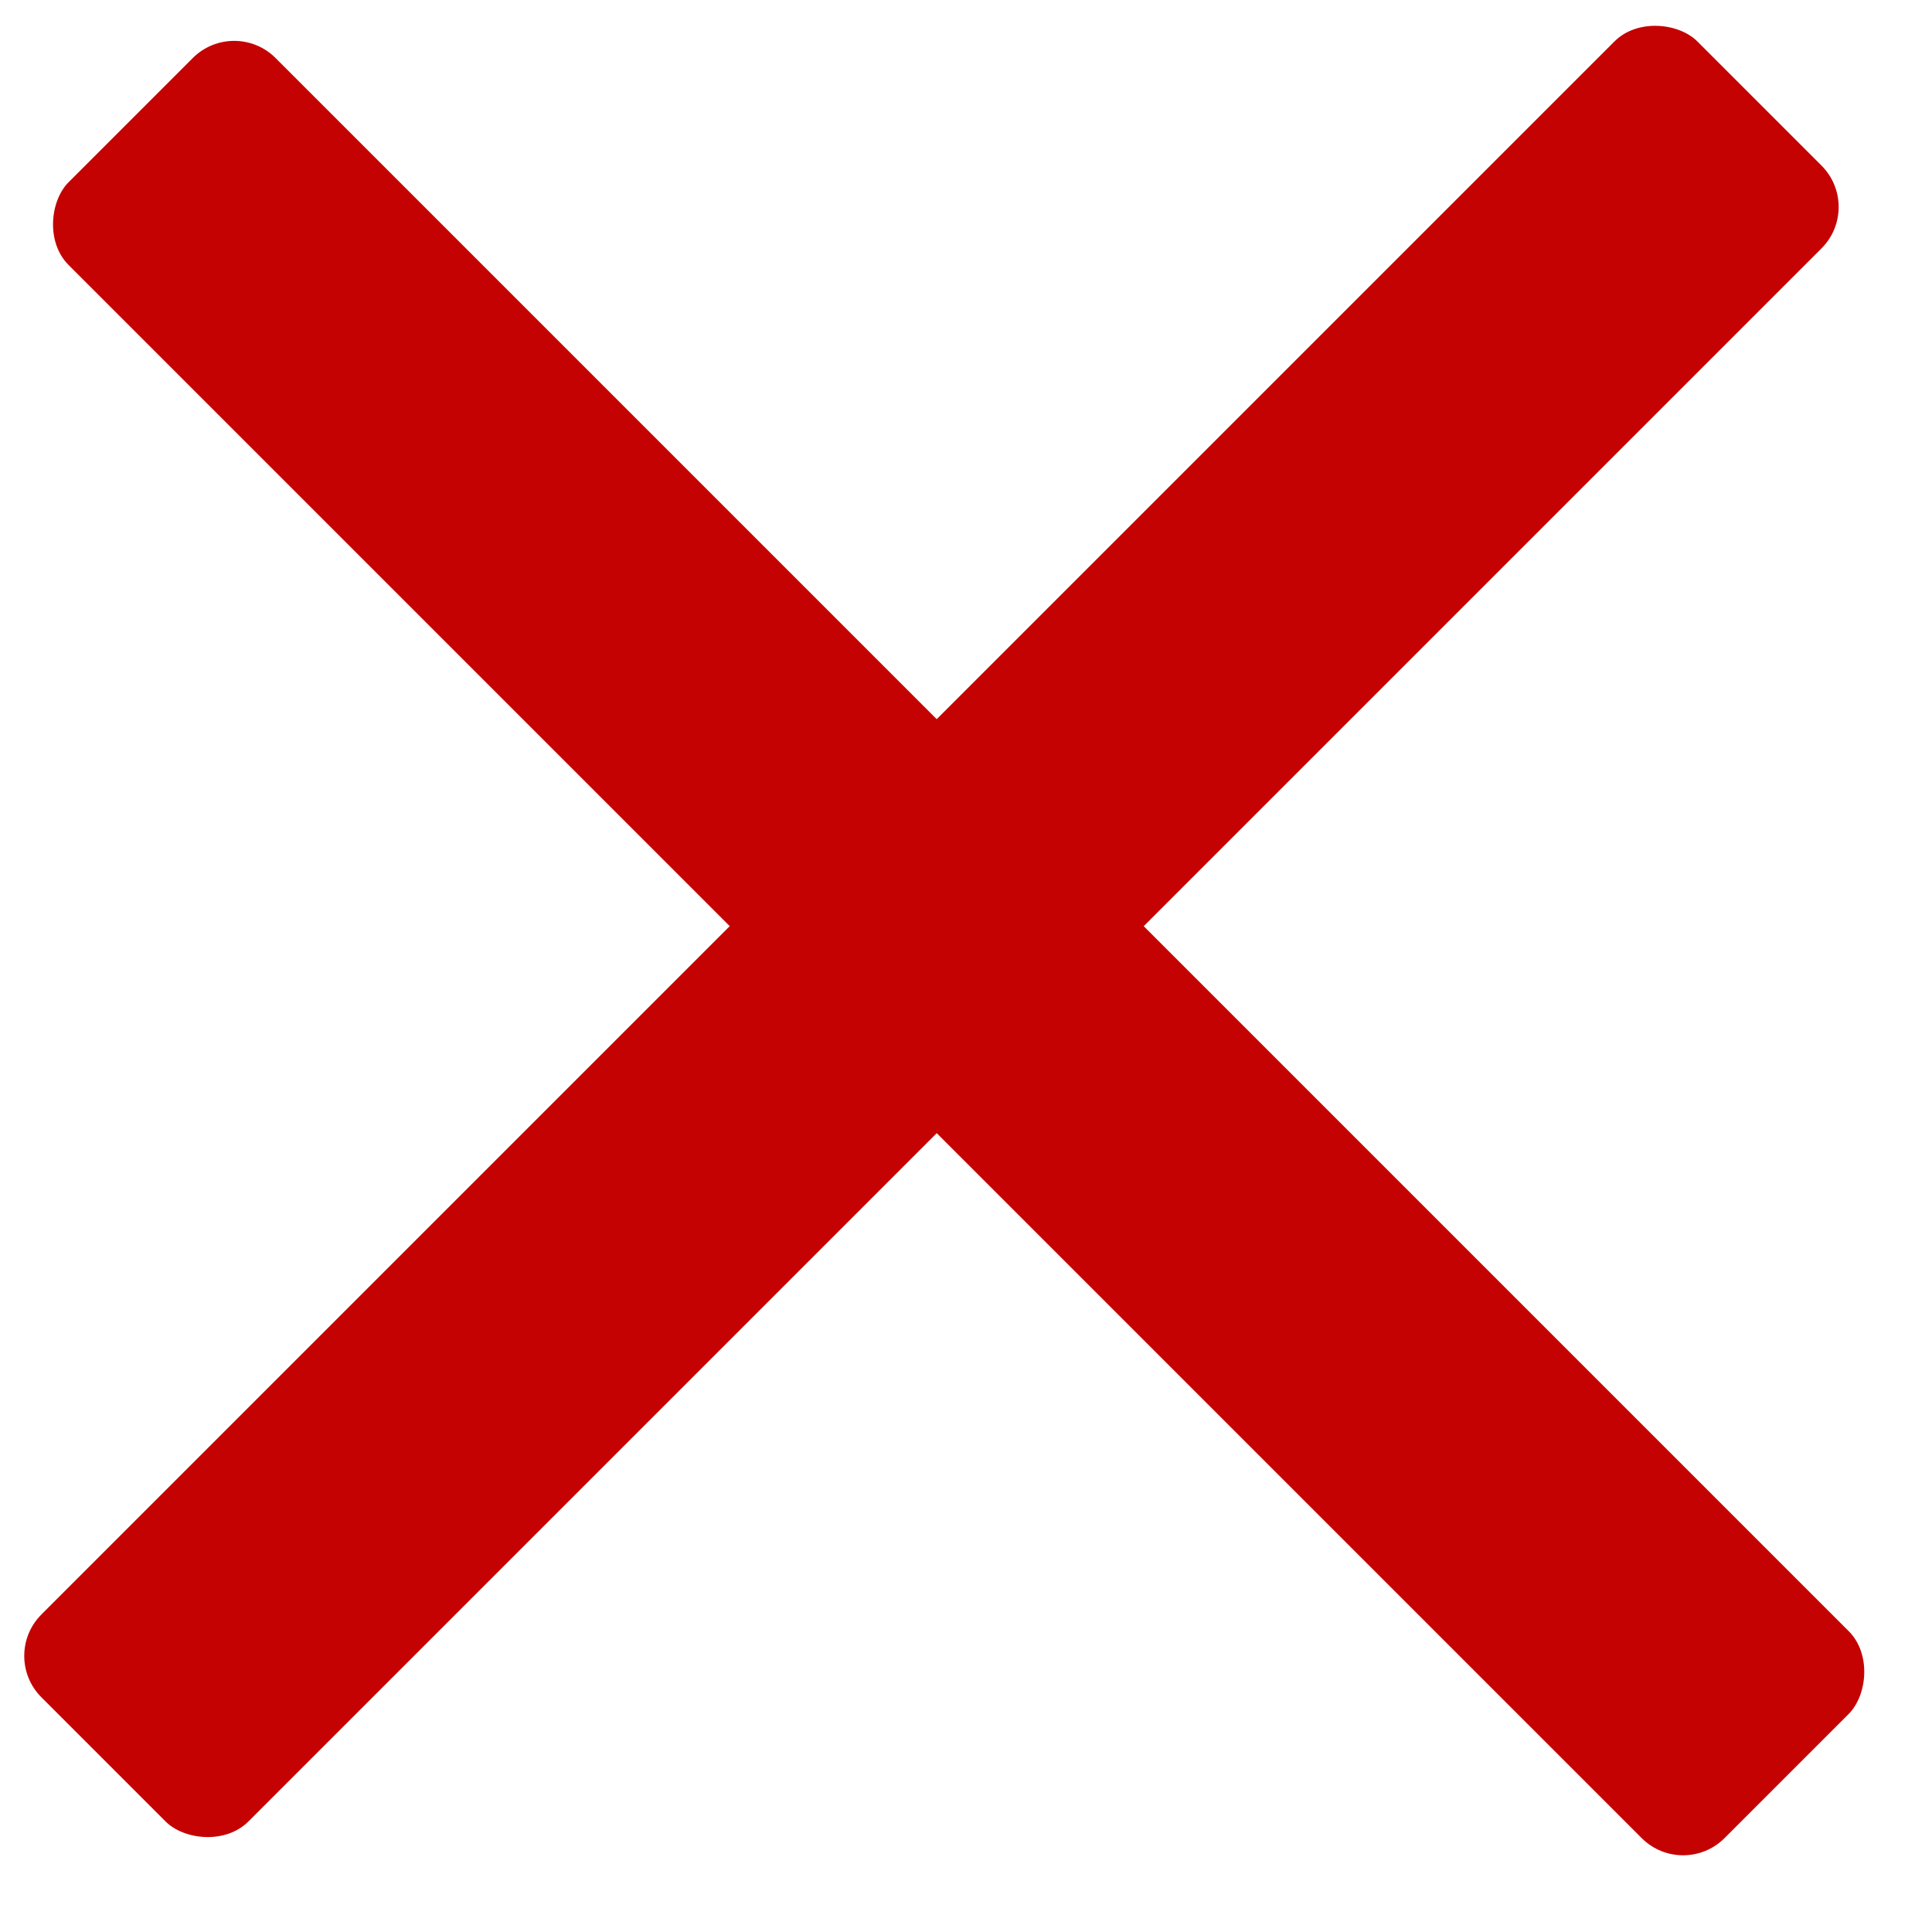 <svg width="33" height="33" fill="none" xmlns="http://www.w3.org/2000/svg"><rect x="4" y=".284" width="40" height="5" rx="1" transform="rotate(45 4 .284)" fill="#C50202"/><rect y="28.284" width="40" height="5" rx="1" transform="rotate(-45 0 28.284)" fill="#C50202"/></svg>
